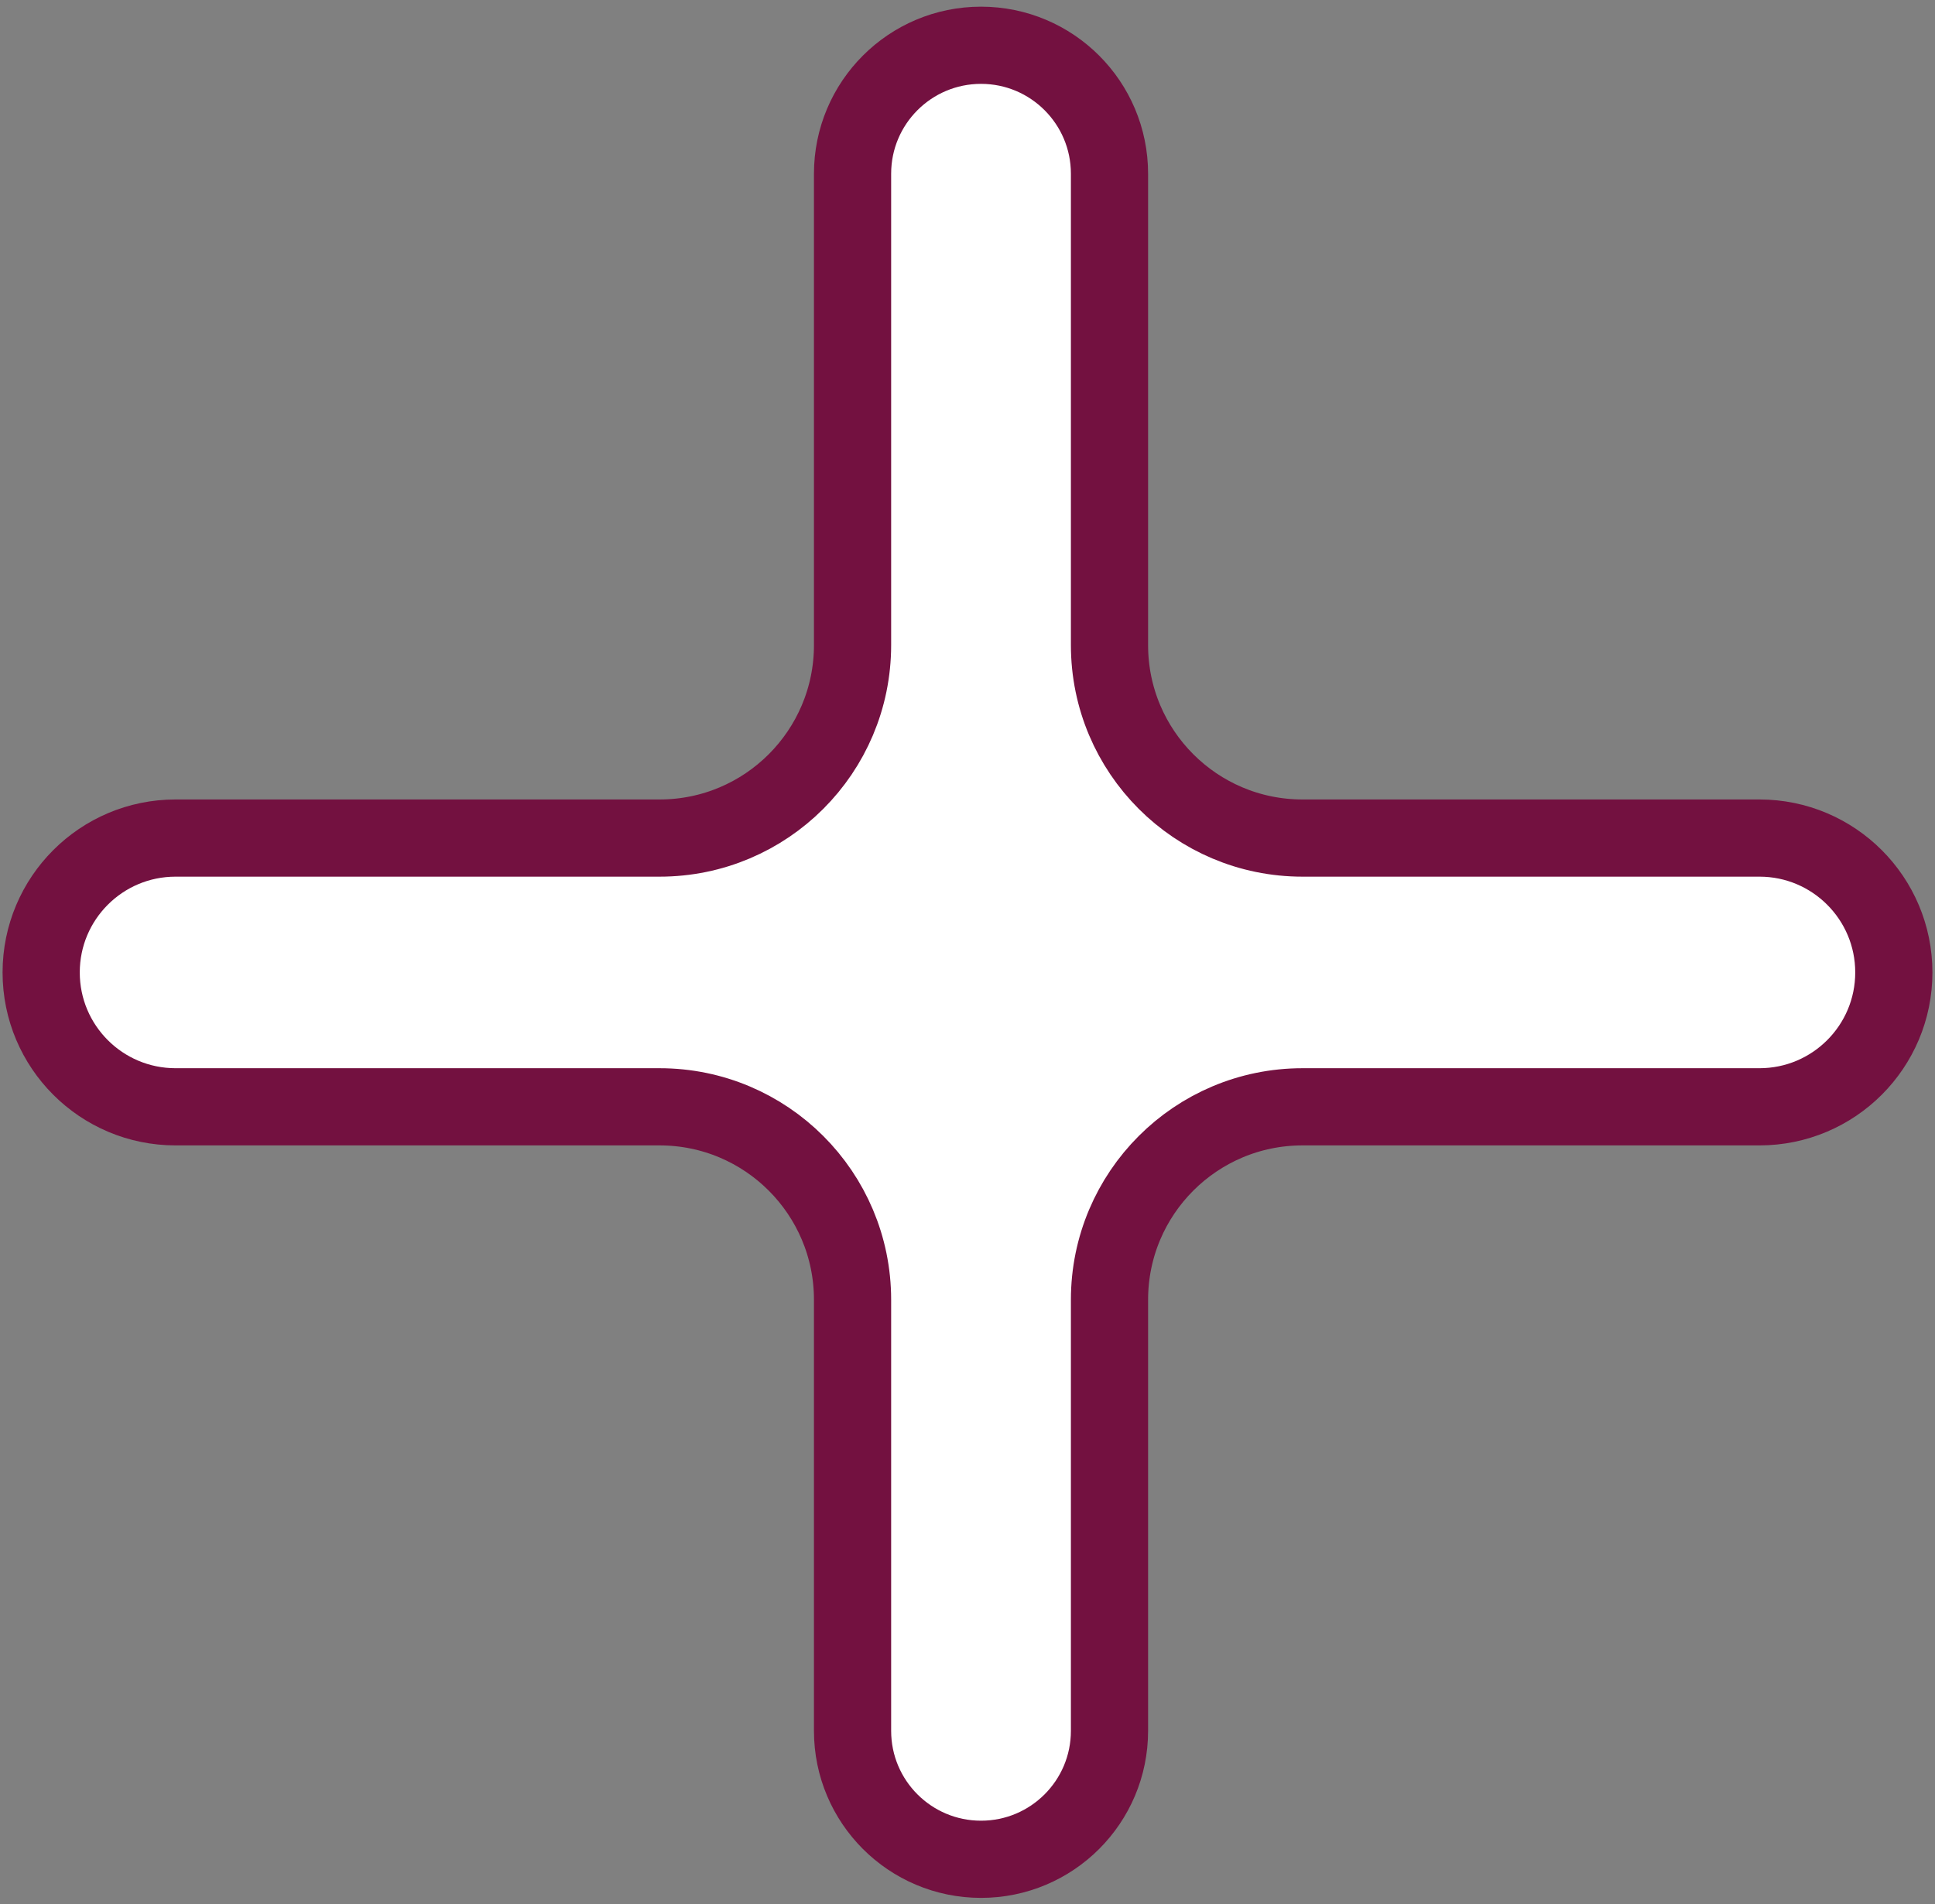 <?xml version="1.0" encoding="UTF-8"?> <svg xmlns="http://www.w3.org/2000/svg" width="188" height="185" viewBox="0 0 188 185" fill="none"><rect x="0" y="0" width="188" height="185" fill="#808080" stroke="none"/><path d="M82.832 16.88V62.676C82.832 73.032 74.437 81.426 64.082 81.426H17.056C9.845 81.426 4 87.271 4 94.482C4 101.692 9.845 107.537 17.056 107.537H64.082C74.438 107.537 82.832 115.932 82.832 126.287V168.167C82.832 175.06 88.42 180.648 95.314 180.648C102.207 180.648 107.796 175.06 107.796 168.167V126.287C107.796 115.932 116.19 107.537 126.546 107.537H170.944C178.155 107.537 184 101.692 184 94.482C184 87.271 178.155 81.426 170.944 81.426H126.546C116.19 81.426 107.796 73.032 107.796 62.676V16.88C107.796 9.987 102.207 4.398 95.314 4.398C88.42 4.398 82.832 9.987 82.832 16.88Z" fill="white" stroke="#731140" stroke-width="7.5"></path></svg> 